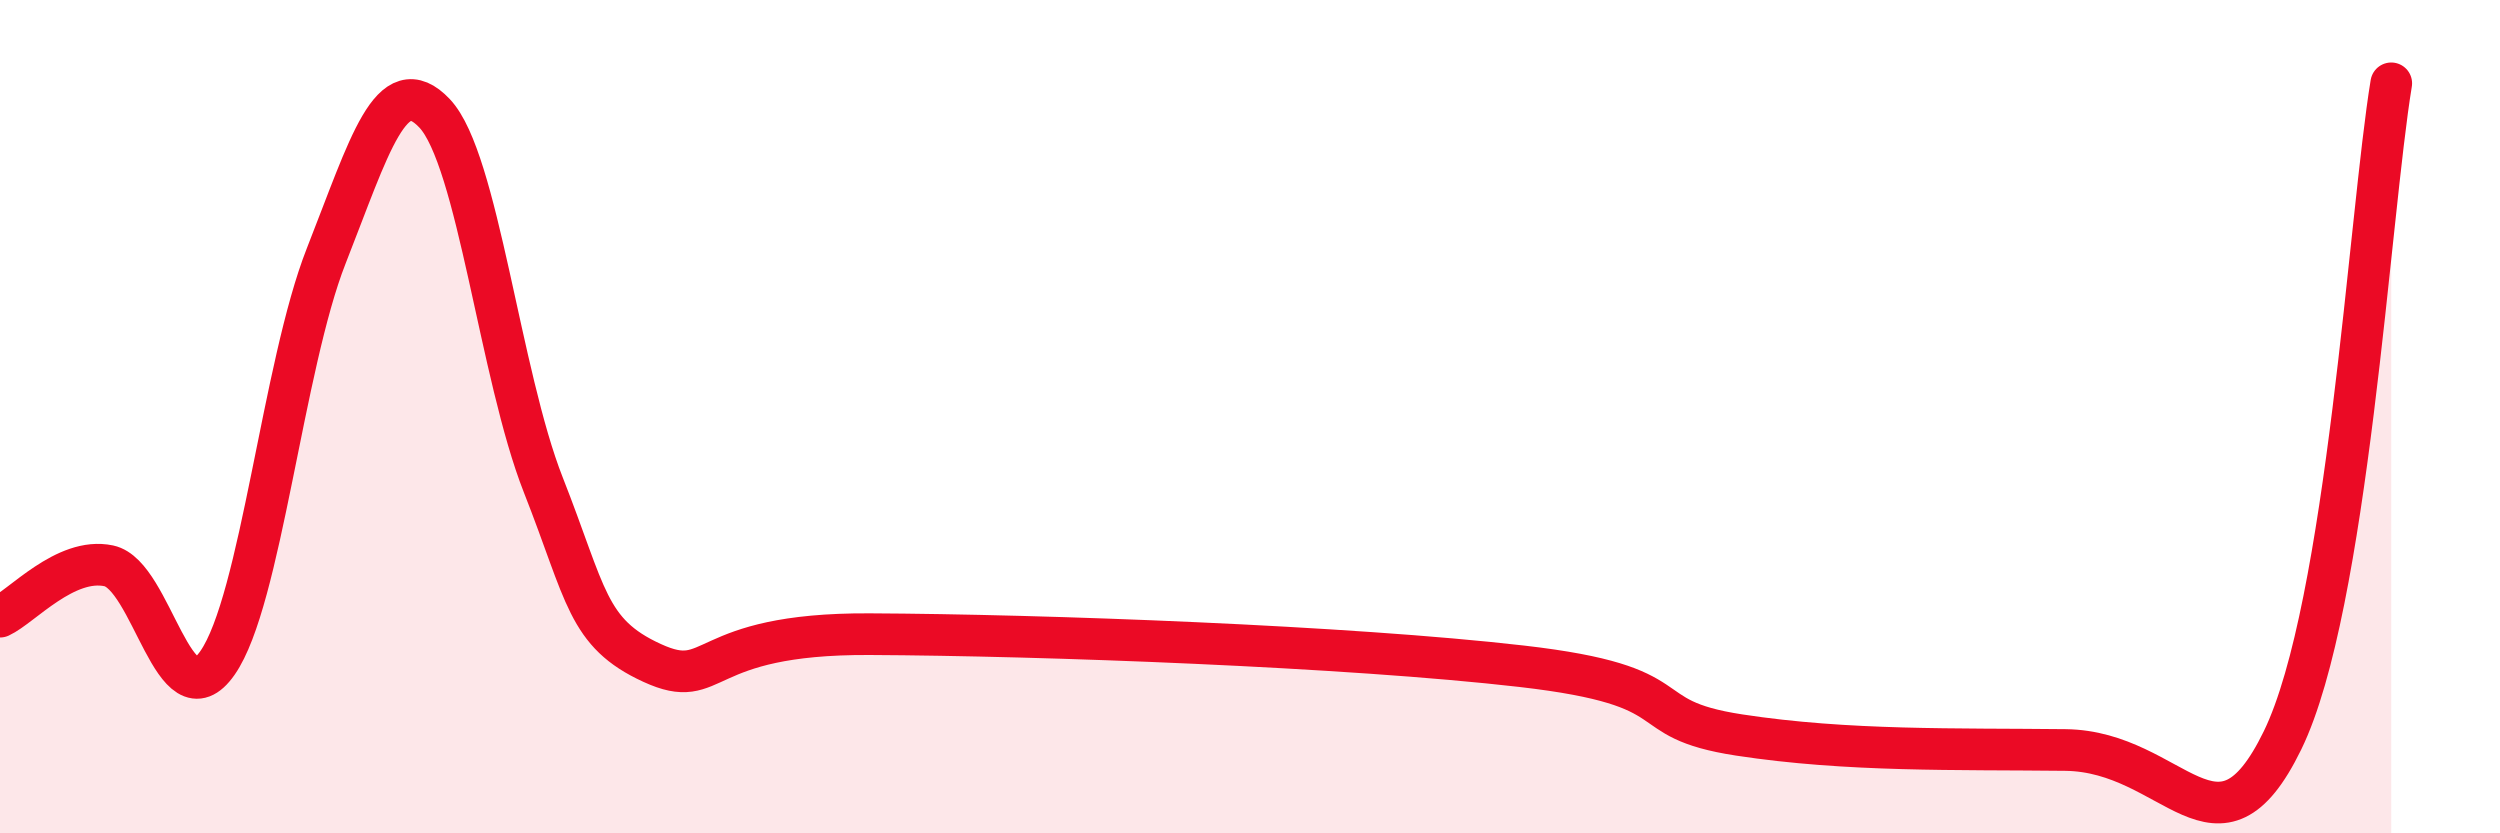 
    <svg width="60" height="20" viewBox="0 0 60 20" xmlns="http://www.w3.org/2000/svg">
      <path
        d="M 0,14.8 C 0.52,14.56 1.57,13.36 2.61,13.58 C 3.65,13.8 4.18,17.4 5.22,15.91 C 6.26,14.42 6.79,8.78 7.83,6.14 C 8.87,3.5 9.39,1.62 10.43,2.72 C 11.47,3.82 12,9 13.04,11.64 C 14.08,14.28 14.08,15.19 15.65,15.91 C 17.22,16.63 16.7,15.2 20.87,15.22 C 25.04,15.24 32.35,15.51 36.52,15.99 C 40.69,16.47 39.13,17.24 41.74,17.64 C 44.35,18.04 46.96,17.97 49.57,18 C 52.18,18.03 53.22,20.97 54.78,17.77 C 56.34,14.57 56.87,5.15 57.39,2L57.39 20L0 20Z"
        fill="#EB0A25"
        opacity="0.1"
        stroke-linecap="round"
        stroke-linejoin="round"
      />
      <path
        d="M 0,14.8 C 0.52,14.56 1.57,13.36 2.61,13.58 C 3.65,13.8 4.18,17.4 5.22,15.91 C 6.26,14.42 6.79,8.78 7.83,6.14 C 8.87,3.5 9.39,1.62 10.43,2.72 C 11.47,3.82 12,9 13.04,11.64 C 14.08,14.28 14.08,15.19 15.65,15.91 C 17.22,16.63 16.7,15.2 20.87,15.22 C 25.04,15.24 32.35,15.51 36.52,15.99 C 40.69,16.47 39.13,17.24 41.74,17.64 C 44.35,18.04 46.96,17.97 49.57,18 C 52.18,18.03 53.22,20.97 54.78,17.77 C 56.34,14.57 56.87,5.15 57.39,2"
        stroke="#EB0A25"
        stroke-width="1"
        fill="none"
        stroke-linecap="round"
        stroke-linejoin="round"
      />
    </svg>
  